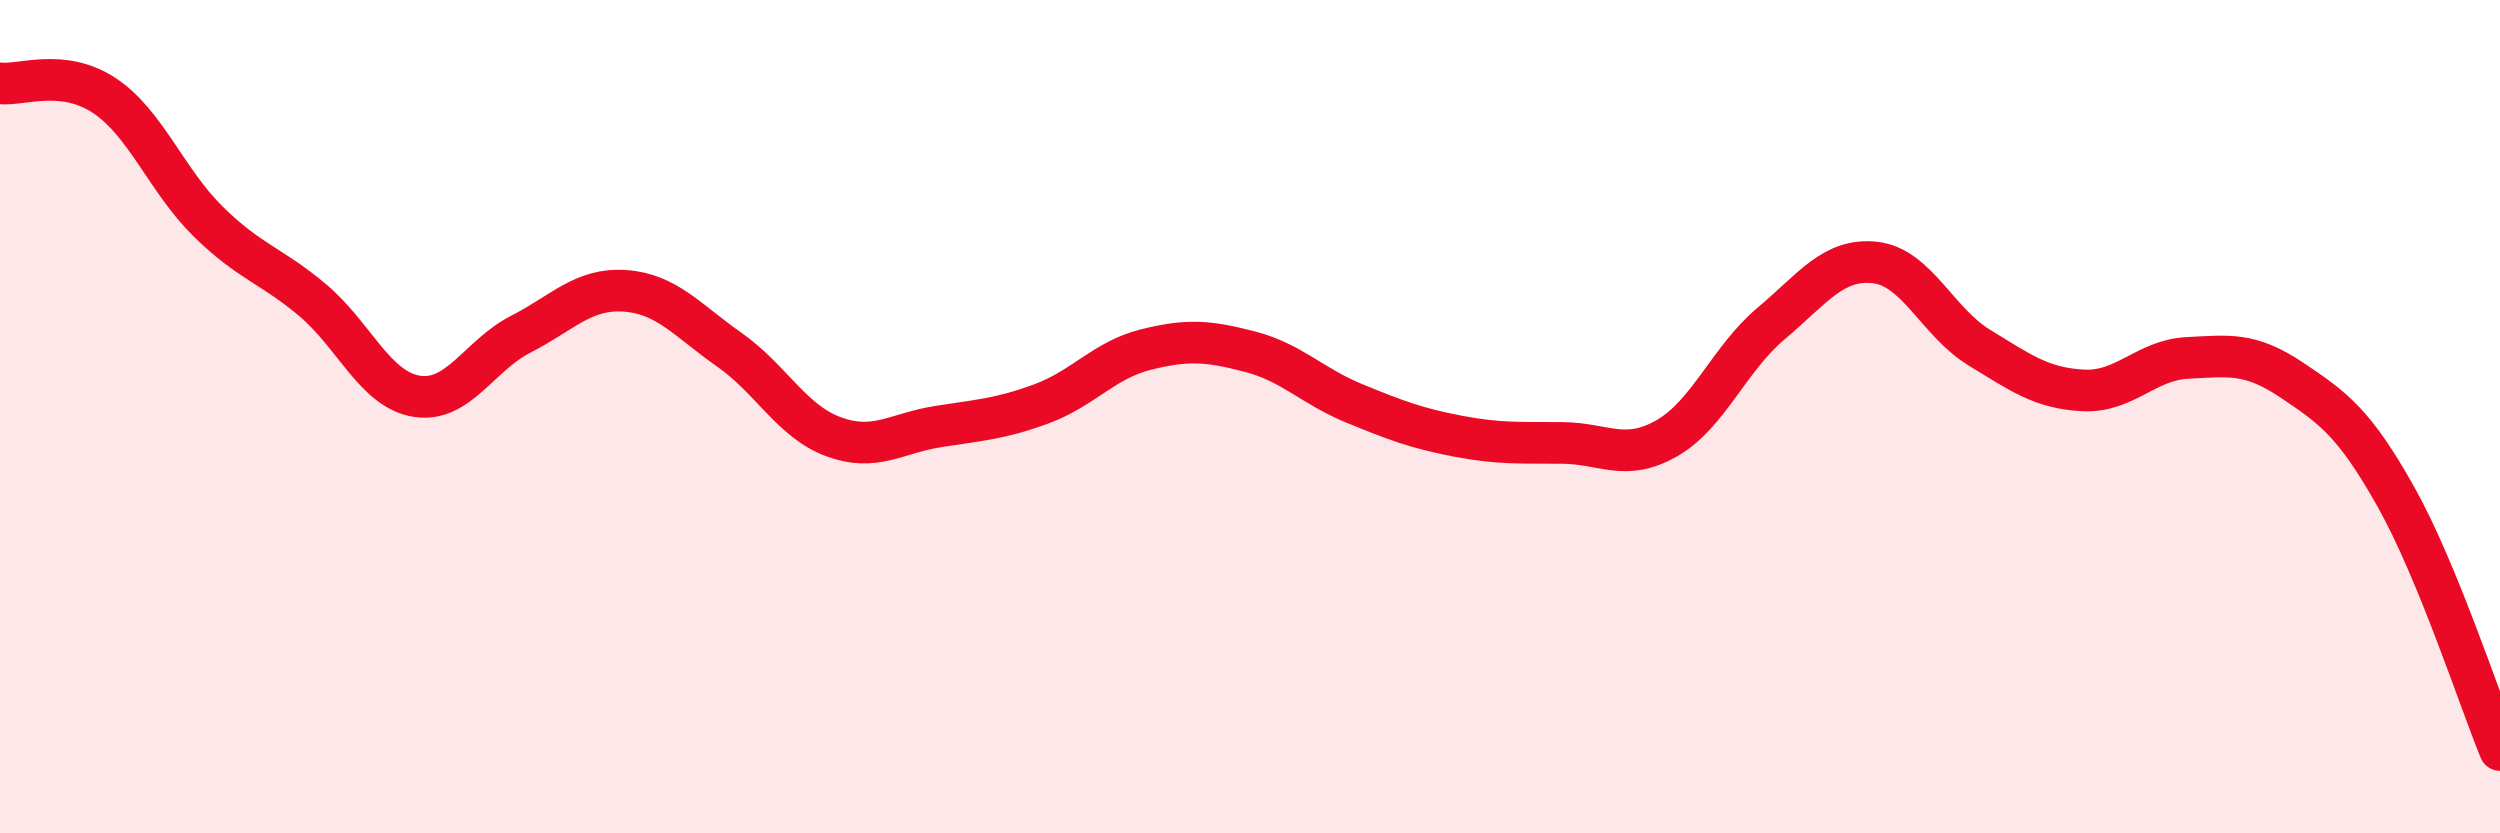
    <svg width="60" height="20" viewBox="0 0 60 20" xmlns="http://www.w3.org/2000/svg">
      <path
        d="M 0,2 C 0.5,2.06 1.5,1.63 2.5,2.29 C 3.5,2.95 4,4.34 5,5.32 C 6,6.3 6.5,6.36 7.5,7.2 C 8.5,8.04 9,9.35 10,9.51 C 11,9.67 11.5,8.53 12.5,8.02 C 13.5,7.51 14,6.91 15,6.98 C 16,7.05 16.5,7.69 17.5,8.39 C 18.5,9.09 19,10.11 20,10.48 C 21,10.85 21.5,10.4 22.5,10.24 C 23.5,10.08 24,10.06 25,9.69 C 26,9.32 26.5,8.64 27.5,8.39 C 28.5,8.14 29,8.18 30,8.44 C 31,8.7 31.5,9.27 32.5,9.68 C 33.5,10.09 34,10.28 35,10.47 C 36,10.66 36.5,10.62 37.5,10.63 C 38.5,10.64 39,11.09 40,10.52 C 41,9.95 41.5,8.61 42.5,7.77 C 43.5,6.93 44,6.19 45,6.3 C 46,6.41 46.5,7.73 47.5,8.34 C 48.5,8.95 49,9.32 50,9.37 C 51,9.42 51.5,8.64 52.5,8.59 C 53.5,8.54 54,8.45 55,9.12 C 56,9.79 56.5,10.14 57.5,11.92 C 58.5,13.7 59.5,16.78 60,18L60 20L0 20Z"
        fill="#EB0A25"
        opacity="0.1"
        stroke-linecap="round"
        stroke-linejoin="round"
      />
      <path
        d="M 0,2 C 0.5,2.06 1.5,1.63 2.5,2.29 C 3.5,2.95 4,4.34 5,5.32 C 6,6.3 6.5,6.36 7.5,7.2 C 8.5,8.04 9,9.35 10,9.51 C 11,9.67 11.5,8.53 12.5,8.02 C 13.5,7.51 14,6.91 15,6.98 C 16,7.05 16.5,7.69 17.5,8.39 C 18.5,9.09 19,10.11 20,10.48 C 21,10.85 21.5,10.4 22.5,10.24 C 23.5,10.08 24,10.06 25,9.69 C 26,9.32 26.5,8.64 27.5,8.39 C 28.5,8.14 29,8.18 30,8.44 C 31,8.7 31.5,9.27 32.5,9.68 C 33.5,10.09 34,10.28 35,10.47 C 36,10.66 36.5,10.62 37.5,10.63 C 38.5,10.64 39,11.09 40,10.52 C 41,9.95 41.5,8.61 42.5,7.77 C 43.5,6.93 44,6.19 45,6.3 C 46,6.41 46.5,7.73 47.5,8.34 C 48.5,8.95 49,9.32 50,9.37 C 51,9.42 51.5,8.64 52.5,8.59 C 53.5,8.54 54,8.45 55,9.12 C 56,9.79 56.5,10.14 57.5,11.92 C 58.5,13.7 59.5,16.78 60,18"
        stroke="#EB0A25"
        stroke-width="1"
        fill="none"
        stroke-linecap="round"
        stroke-linejoin="round"
      />
    </svg>
  